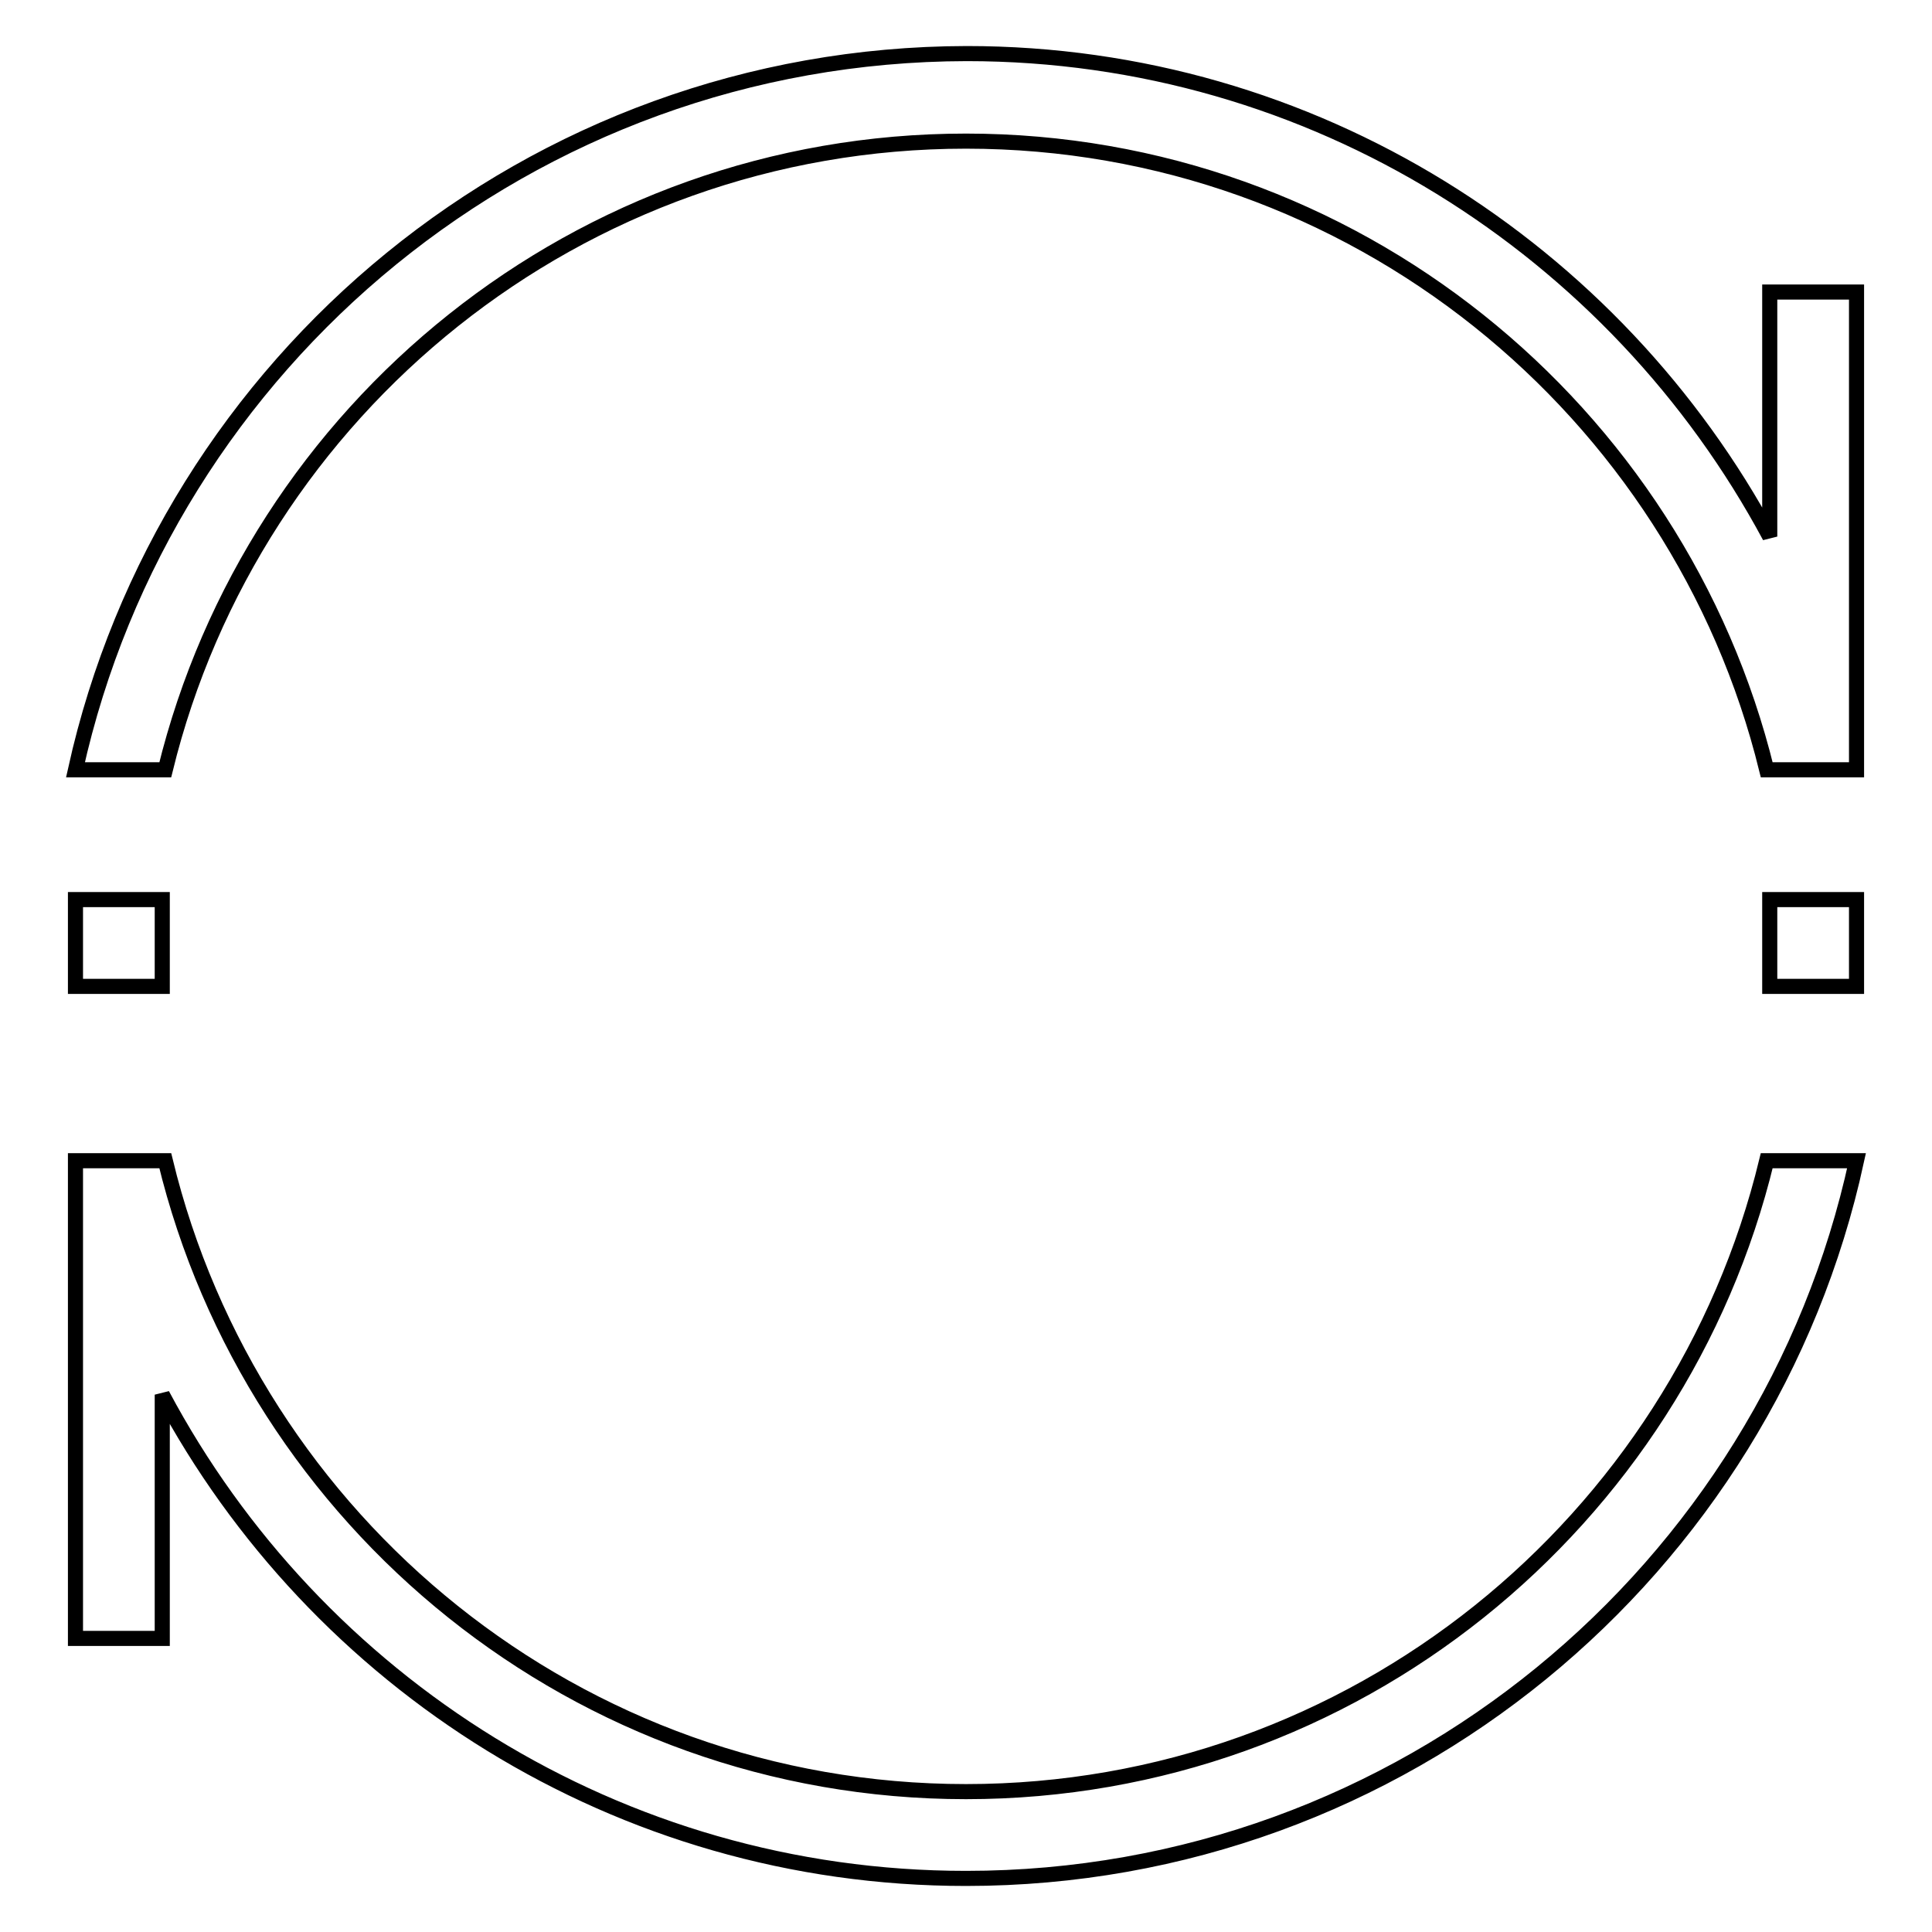 <?xml version="1.0" encoding="utf-8"?>
<!-- Svg Vector Icons : http://www.onlinewebfonts.com/icon -->
<!DOCTYPE svg PUBLIC "-//W3C//DTD SVG 1.1//EN" "http://www.w3.org/Graphics/SVG/1.1/DTD/svg11.dtd">
<svg version="1.1" xmlns="http://www.w3.org/2000/svg" xmlns:xlink="http://www.w3.org/1999/xlink" x="0px" y="0px" viewBox="0 0 256 256" enable-background="new 0 0 256 256" xml:space="preserve">
<g><g><path stroke-width="2" fill-opacity="0" stroke="#000000"  d="M234.4,119.2H246v11.5h-11.5V119.2z"/><path stroke-width="2" fill-opacity="0" stroke="#000000"  d="M10,119.2h11.5v11.5H10V119.2z"/><path stroke-width="2" fill-opacity="0" stroke="#000000"  d="M128,18.7c51.3,0,94.4,35.6,106.1,83.3h0.4H246V38.7h-11.5v32.4c-20.4-38-60.4-64-106.4-64C70.3,7.2,22,47.8,10,102h11.9C33.6,54.2,76.7,18.7,128,18.7z"/><path stroke-width="2" fill-opacity="0" stroke="#000000"  d="M234.1,153.8c-11.6,47.9-54.7,83.6-106.1,83.6s-94.5-35.7-106.1-83.6h-0.4H10v63.3h11.5v-32.3c20.3,38.1,60.4,64.1,106.5,64.1c57.8,0,106.2-40.8,118-95.1H234.1z"/></g></g>
</svg>